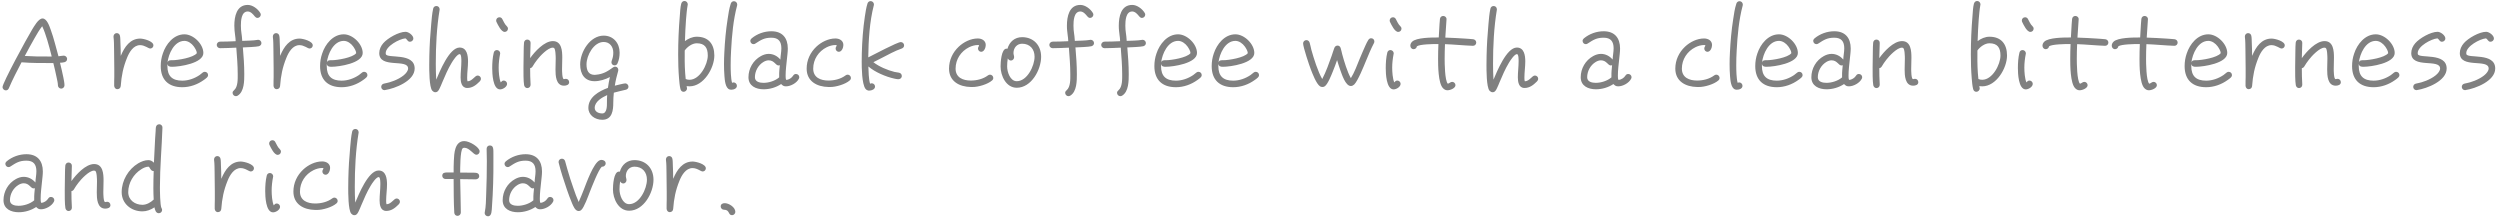 <svg width="366" height="32" viewBox="0 0 366 32" fill="none" xmlns="http://www.w3.org/2000/svg">
<path d="M9.824 8.624C9.824 9.168 9.168 9.168 8.784 9.184C8.96 9.904 9.136 10.64 9.28 11.36C9.344 11.728 9.44 12.128 9.44 12.496C9.44 12.752 9.216 12.976 8.96 12.976C8.704 12.976 8.48 12.752 8.48 12.496C8.48 12.144 8.368 11.744 8.304 11.408C8.16 10.688 7.984 9.952 7.808 9.232C6.256 9.232 4.688 9.248 3.152 9.12C2.512 10.352 1.856 11.6 1.312 12.88C1.232 13.088 1.088 13.232 0.848 13.232C0.592 13.232 0.368 12.992 0.368 12.752C0.368 12.144 3.936 5.584 4.688 4.352C4.96 3.92 5.616 2.704 6.224 2.704C6.88 2.704 7.248 3.872 7.424 4.352C7.888 5.616 8.192 6.944 8.56 8.24C8.816 8.224 9.088 8.144 9.328 8.144C9.584 8.144 9.824 8.352 9.824 8.624ZM7.568 8.272L7.504 8C7.2 6.816 6.72 4.96 6.176 3.84C5.76 4.368 5.408 4.976 5.072 5.568C4.576 6.432 4.096 7.312 3.632 8.192C4.752 8.256 5.888 8.288 7.024 8.272H7.568ZM22.46 6.64C22.46 6.896 22.252 7.104 21.996 7.104C21.708 7.104 21.212 6.608 20.508 6.608C19.532 6.608 18.924 7.648 18.604 8.448C18.028 9.856 17.788 11.088 17.676 12.592C17.66 12.864 17.452 13.056 17.18 13.056C16.892 13.056 16.732 12.816 16.716 12.56C16.7 12.128 16.732 11.68 16.732 11.248V10.064C16.732 9.12 16.716 8.176 16.7 7.232C16.684 6.624 16.7 6 16.62 5.408V5.328C16.62 5.072 16.828 4.848 17.084 4.848C17.34 4.848 17.516 5.008 17.564 5.248C17.628 5.552 17.612 5.92 17.628 6.224C17.66 6.88 17.676 7.52 17.676 8.176L17.724 8.08C18.236 6.88 19.052 5.648 20.524 5.648C21.02 5.648 22.46 6.016 22.46 6.64ZM30.46 10.976C30.46 11.136 30.412 11.232 30.3 11.344C30.172 11.472 29.996 11.6 29.836 11.712C28.924 12.368 27.82 12.768 26.684 12.768C24.684 12.768 23.532 11.696 23.532 9.68C23.532 9.056 23.628 8.432 23.836 7.84C24.284 6.464 25.42 5.024 27.004 5.024C28.316 5.024 29.772 6.448 29.772 7.76C29.772 9.264 26.3 9.776 25.196 9.776C24.876 9.776 24.572 9.744 24.508 9.344V9.68C24.508 11.152 25.228 11.808 26.684 11.808C27.58 11.808 28.476 11.488 29.212 10.992C29.372 10.88 29.516 10.752 29.676 10.624C29.772 10.544 29.868 10.512 29.98 10.512C30.252 10.512 30.46 10.72 30.46 10.976ZM28.812 7.744C28.812 7.456 28.524 7.008 28.364 6.784C28.06 6.368 27.548 5.984 27.004 5.984C25.5 5.984 24.668 7.888 24.524 9.152C24.636 8.784 24.94 8.816 25.244 8.816C26.028 8.816 28.3 8.448 28.812 7.792V7.744ZM38.274 6.304C38.274 6.544 38.114 6.704 37.89 6.768C37.586 6.864 35.938 6.928 35.554 6.944C35.666 8.24 35.762 9.552 35.762 10.864C35.762 11.84 35.762 13.408 34.802 14C34.722 14.048 34.626 14.08 34.53 14.08C34.274 14.08 34.05 13.856 34.05 13.6C34.05 13.424 34.13 13.328 34.258 13.216C34.85 12.72 34.802 11.568 34.802 10.864C34.802 9.568 34.69 8.272 34.594 6.976C33.794 7.008 33.01 7.056 32.21 7.056C31.954 7.056 31.73 6.832 31.73 6.576C31.73 6.32 31.954 6.096 32.21 6.096C32.978 6.096 33.73 6.064 34.498 6.032V5.968C34.498 5.712 34.45 5.408 34.418 5.152C34.354 4.512 34.306 4.4 34.306 3.76C34.306 2.432 34.626 0.72 36.274 0.72C36.978 0.72 37.746 1.296 38.098 1.888C38.146 1.968 38.178 2.048 38.178 2.144C38.178 2.4 37.954 2.624 37.698 2.624C37.522 2.624 37.41 2.528 37.298 2.4C37.058 2.096 36.706 1.68 36.274 1.68C35.314 1.68 35.266 3.072 35.266 3.76C35.266 4.656 35.41 4.992 35.458 5.888V5.984C36.066 5.952 37.106 5.952 37.682 5.84C37.714 5.84 37.746 5.824 37.794 5.824C38.05 5.824 38.274 6.048 38.274 6.304ZM45.788 6.64C45.788 6.896 45.58 7.104 45.324 7.104C45.036 7.104 44.54 6.608 43.836 6.608C42.86 6.608 42.252 7.648 41.932 8.448C41.356 9.856 41.116 11.088 41.004 12.592C40.988 12.864 40.78 13.056 40.508 13.056C40.22 13.056 40.06 12.816 40.044 12.56C40.028 12.128 40.06 11.68 40.06 11.248V10.064C40.06 9.12 40.044 8.176 40.028 7.232C40.012 6.624 40.028 6 39.948 5.408V5.328C39.948 5.072 40.156 4.848 40.412 4.848C40.668 4.848 40.844 5.008 40.892 5.248C40.956 5.552 40.94 5.92 40.956 6.224C40.988 6.88 41.004 7.52 41.004 8.176L41.052 8.08C41.564 6.88 42.38 5.648 43.852 5.648C44.348 5.648 45.788 6.016 45.788 6.64ZM53.788 10.976C53.788 11.136 53.74 11.232 53.628 11.344C53.5 11.472 53.324 11.6 53.164 11.712C52.252 12.368 51.148 12.768 50.012 12.768C48.012 12.768 46.86 11.696 46.86 9.68C46.86 9.056 46.956 8.432 47.164 7.84C47.612 6.464 48.748 5.024 50.332 5.024C51.644 5.024 53.1 6.448 53.1 7.76C53.1 9.264 49.628 9.776 48.524 9.776C48.204 9.776 47.9 9.744 47.836 9.344V9.68C47.836 11.152 48.556 11.808 50.012 11.808C50.908 11.808 51.804 11.488 52.54 10.992C52.7 10.88 52.844 10.752 53.004 10.624C53.1 10.544 53.196 10.512 53.308 10.512C53.58 10.512 53.788 10.72 53.788 10.976ZM52.14 7.744C52.14 7.456 51.852 7.008 51.692 6.784C51.388 6.368 50.876 5.984 50.332 5.984C48.828 5.984 47.996 7.888 47.852 9.152C47.964 8.784 48.268 8.816 48.572 8.816C49.356 8.816 51.628 8.448 52.14 7.792V7.744ZM60.706 10.032C60.706 11.856 57.827 12.96 56.37 13.184C56.355 13.184 56.306 13.2 56.291 13.2C56.019 13.2 55.81 12.976 55.81 12.72C55.81 12.464 55.986 12.288 56.211 12.24C56.483 12.176 56.755 12.128 57.026 12.048C57.827 11.824 59.075 11.264 59.554 10.544C59.651 10.384 59.746 10.224 59.746 10.032C59.746 8.544 55.523 10.096 55.523 7.776C55.523 7.232 55.763 6.72 56.114 6.32C56.755 5.584 58.37 4.656 59.379 4.656C59.81 4.656 60.514 5.168 60.514 5.632C60.514 5.904 60.275 6.112 60.019 6.112C59.651 6.112 59.635 5.76 59.346 5.616C58.467 5.696 56.467 6.752 56.467 7.776C56.467 7.824 56.467 7.872 56.483 7.92C56.658 8.624 60.706 7.632 60.706 10.032ZM70.408 11.52C70.408 11.696 70.328 11.824 70.216 11.936C69.704 12.448 69.16 12.88 68.408 12.88C67.56 12.88 67.432 11.984 67.432 11.328C67.432 10.544 67.544 9.76 67.544 8.976C67.544 8.816 67.56 7.92 67.304 7.92C66.92 7.92 66.28 8.928 66.12 9.2C65.576 10.096 65.16 11.088 64.744 12.064C64.616 12.352 64.52 12.64 64.376 12.912C64.248 13.184 64.088 13.504 63.736 13.504C63.544 13.504 63.416 13.408 63.288 13.28C62.824 12.784 62.84 10.128 62.84 9.52C62.84 9.072 62.84 8.608 62.856 8.16C62.888 6.624 62.984 5.072 63.128 3.536C63.192 2.816 63.256 1.968 63.416 1.264C63.464 1.024 63.656 0.88 63.896 0.88C64.152 0.88 64.36 1.088 64.36 1.344V1.424C63.928 4.032 63.8 6.72 63.8 9.344C63.8 10.128 63.816 10.896 63.864 11.664C64.36 10.512 65.768 6.96 67.288 6.96C68.376 6.96 68.52 8.16 68.52 8.992C68.52 9.776 68.392 10.56 68.392 11.36C68.392 11.52 68.392 11.76 68.456 11.904C69.16 11.872 69.512 11.056 69.928 11.056C70.184 11.056 70.408 11.264 70.408 11.52ZM74.365 4.192C74.365 4.464 74.157 4.672 73.885 4.672C73.373 4.672 72.893 3.632 72.717 3.28C72.669 3.2 72.637 3.104 72.637 3.008C72.637 2.736 72.845 2.528 73.117 2.528C73.293 2.528 73.453 2.624 73.533 2.784C73.661 3.04 73.949 3.632 74.173 3.808C74.285 3.904 74.365 4.048 74.365 4.192ZM74.237 12.272C74.237 12.72 73.613 13.088 73.213 13.088C72.125 13.088 72.061 10.688 72.061 9.984C72.061 9.232 72.109 8.432 72.285 7.712C72.333 7.488 72.509 7.328 72.749 7.328C73.005 7.328 73.229 7.552 73.229 7.808C73.229 7.84 73.213 7.872 73.213 7.904C73.085 8.56 73.005 9.232 73.005 9.904C73.005 10.496 73.069 11.52 73.309 12.064C73.453 11.92 73.517 11.792 73.757 11.792C74.013 11.792 74.237 12.016 74.237 12.272ZM83.324 12.032C83.324 12.432 82.908 12.544 82.572 12.544C81.372 12.544 81.324 11.04 81.324 10.176C81.324 9.632 81.356 9.104 81.356 8.576C81.356 8.288 81.34 7.104 81.084 7.008C81.036 6.992 80.988 6.976 80.924 6.976C80.204 6.976 79.052 8.208 78.652 8.736C78.396 9.056 78.172 9.392 77.964 9.744C77.884 9.872 77.772 9.952 77.612 9.984C77.612 10.752 77.628 11.568 77.676 12.336V12.4C77.692 12.672 77.468 12.896 77.196 12.896C76.956 12.896 76.78 12.704 76.732 12.48C76.62 11.888 76.636 10.464 76.636 9.824C76.636 9.04 76.652 8.24 76.668 7.456C76.684 7.056 76.668 6.624 76.716 6.24C76.748 5.984 76.924 5.792 77.196 5.792C77.468 5.792 77.692 6.016 77.676 6.272V6.32C77.644 7.056 77.628 7.776 77.612 8.512C78.284 7.568 79.676 6.016 80.94 6.016C82.252 6.016 82.316 7.488 82.316 8.448C82.316 9.008 82.284 9.552 82.284 10.112C82.284 10.288 82.284 11.584 82.556 11.584C82.652 11.584 82.748 11.536 82.844 11.536C83.116 11.536 83.324 11.76 83.324 12.032ZM92.009 12.688C92.009 12.912 91.849 13.088 91.625 13.136C91.033 13.296 90.441 13.392 89.865 13.568C89.817 14.048 89.785 14.528 89.785 14.992C89.785 16.112 89.657 17.536 88.169 17.536C87.113 17.536 86.137 16.864 86.137 15.792C86.137 14.208 87.705 13.344 89.001 12.864C89.065 12.336 89.177 11.808 89.289 11.28C88.633 11.632 87.785 11.888 87.049 11.888C85.609 11.888 84.937 10.864 84.937 9.44C84.937 7.568 86.393 5.216 88.377 5.216C89.801 5.216 90.713 6.32 90.713 7.696C90.713 8.256 90.633 8.752 90.409 9.264C90.329 9.456 90.185 9.568 89.977 9.568C89.721 9.568 89.513 9.392 89.513 9.12C89.513 9.056 89.529 8.992 89.545 8.928C89.705 8.48 89.785 8.192 89.785 7.696C89.785 6.848 89.273 6.144 88.377 6.144C86.937 6.144 85.865 8.096 85.865 9.424C85.865 10.32 86.153 10.96 87.065 10.96C87.113 10.96 87.177 10.96 87.241 10.944C88.313 10.848 88.921 10.464 89.769 9.856C89.865 9.792 89.945 9.76 90.057 9.76C90.329 9.76 90.521 9.968 90.521 10.24C90.521 10.288 90.521 10.336 90.505 10.368C90.297 11.088 90.121 11.808 90.009 12.544C90.281 12.48 91.321 12.208 91.545 12.208C91.785 12.208 92.009 12.432 92.009 12.688ZM88.889 13.92C88.153 14.256 87.065 14.864 87.065 15.792C87.065 16.352 87.625 16.608 88.169 16.608C88.889 16.608 88.857 15.44 88.857 14.992C88.857 14.64 88.857 14.288 88.889 13.92ZM104.579 8.128C104.579 9.984 103.011 12.64 100.947 12.64C100.803 12.64 100.659 12.624 100.515 12.608C100.531 12.72 100.579 12.832 100.579 12.944C100.579 13.216 100.339 13.44 100.083 13.44C99.827 13.44 99.683 13.264 99.619 13.04C99.491 12.544 99.459 11.984 99.411 11.472C99.315 10.32 99.283 9.168 99.283 8C99.283 6.112 99.363 4.208 99.523 2.336C99.555 1.856 99.603 0.992 99.731 0.544C99.795 0.32 99.955 0.144 100.211 0.144C100.467 0.144 100.691 0.368 100.691 0.64C100.691 0.672 100.675 0.704 100.675 0.736C100.547 1.424 100.499 2.144 100.435 2.832C100.355 3.888 100.307 4.96 100.275 6.016C100.771 5.648 101.379 5.376 102.003 5.376C103.731 5.376 104.579 6.464 104.579 8.128ZM103.619 8.128C103.619 6.976 103.171 6.336 102.003 6.336C101.331 6.336 100.611 6.864 100.243 7.392V8.064C100.227 9.232 100.259 10.4 100.387 11.568C100.563 11.648 100.755 11.68 100.947 11.68C102.451 11.68 103.619 9.44 103.619 8.128ZM107.93 0.672C107.93 0.72 107.93 0.752 107.914 0.8C107.354 2.896 107.146 5.2 107.034 7.36C106.986 8.096 106.97 8.832 106.97 9.568C106.97 10.192 106.986 11.536 107.178 12.128C107.242 12.096 107.322 12.064 107.402 12.064C107.674 12.064 107.882 12.304 107.882 12.56C107.882 12.992 107.386 13.136 107.034 13.136C106.97 13.136 106.89 13.12 106.826 13.104C106.17 12.912 106.106 11.68 106.058 11.136C106.01 10.56 105.994 9.968 105.994 9.376C105.994 8.816 106.01 8.256 106.042 7.696C106.122 6.064 106.266 4.416 106.522 2.8C106.634 2.048 106.746 1.248 106.986 0.528C107.05 0.32 107.226 0.176 107.45 0.176C107.722 0.176 107.93 0.4 107.93 0.672ZM117.015 11.296C117.015 11.392 116.983 11.456 116.951 11.536C116.631 12.16 115.751 12.64 115.063 12.64C114.727 12.64 114.583 12.528 114.359 12.304C113.623 12.8 112.695 13.072 111.799 13.072C110.679 13.072 109.575 12.592 109.575 11.312C109.575 10.032 110.263 8.832 111.399 8.208C111.751 8.016 112.135 7.888 112.535 7.888C113.207 7.888 113.815 8.208 114.247 8.72C114.263 8.176 114.391 7.616 114.391 7.072C114.391 6.08 113.975 5.52 112.935 5.52C111.895 5.52 111.414 5.84 110.599 6.368C110.503 6.432 110.423 6.464 110.311 6.464C110.055 6.464 109.847 6.24 109.847 5.984C109.847 5.84 109.927 5.712 110.039 5.616C110.855 4.944 111.895 4.576 112.935 4.576C114.535 4.576 115.335 5.552 115.335 7.104C115.335 7.616 115.255 8.128 115.207 8.64C115.127 9.44 115.015 10.256 115.015 11.072C115.015 11.232 115.015 11.552 115.095 11.696C115.495 11.68 115.911 11.408 116.119 11.072C116.215 10.912 116.343 10.832 116.535 10.832C116.791 10.832 117.015 11.04 117.015 11.296ZM114.167 9.552C114.103 9.568 114.039 9.584 113.975 9.584C113.543 9.584 113.367 8.832 112.535 8.832C112.263 8.832 112.007 8.928 111.767 9.072C110.999 9.536 110.519 10.416 110.519 11.312C110.519 11.984 111.239 12.128 111.783 12.128C112.551 12.128 113.479 11.84 114.071 11.328V11.088C114.055 10.576 114.119 10.064 114.167 9.552ZM124.574 11.408C124.574 11.552 124.51 11.68 124.398 11.776C123.774 12.336 122.35 12.752 121.534 12.736H121.278C119.598 12.704 118.094 11.904 118.094 10.048C118.094 8.8 118.622 7.68 119.518 6.832C120.254 6.144 121.278 5.632 122.302 5.632C122.894 5.632 123.47 5.936 123.47 6.592C123.47 6.96 123.246 7.584 122.798 7.584C122.542 7.584 122.334 7.36 122.334 7.104C122.334 6.864 122.494 6.784 122.494 6.624C122.446 6.592 122.35 6.592 122.302 6.592C121.87 6.592 121.438 6.72 121.038 6.912C119.838 7.504 119.054 8.688 119.054 10.048C119.054 11.36 120.142 11.792 121.278 11.792C122.158 11.792 123.086 11.568 123.79 11.04C123.886 10.976 123.966 10.928 124.094 10.928C124.35 10.928 124.574 11.152 124.574 11.408ZM132.361 6.64C132.361 6.896 132.201 7.04 131.977 7.12C131.065 7.424 129.929 8.048 129.065 8.496C128.665 8.704 128.265 8.912 127.865 9.104C128.665 9.744 129.961 10.288 130.953 10.528C131.177 10.576 131.385 10.592 131.609 10.64C131.849 10.688 132.025 10.864 132.025 11.12C132.025 11.424 131.785 11.6 131.497 11.6C131.321 11.6 131.081 11.536 130.905 11.504C129.673 11.232 128.089 10.56 127.129 9.728C127.145 10.32 127.177 11.712 127.385 12.256C127.465 12.224 127.545 12.192 127.625 12.192C127.881 12.192 128.105 12.4 128.105 12.672C128.105 13.088 127.593 13.264 127.257 13.264C127.177 13.264 127.113 13.264 127.033 13.232C126.889 13.184 126.793 13.12 126.697 12.992C126.169 12.256 126.153 9.872 126.153 9.024C126.153 8.624 126.153 8.224 126.169 7.824C126.217 6.016 126.345 4.192 126.617 2.4C126.713 1.792 126.809 1.104 127.001 0.512C127.065 0.304 127.241 0.16 127.465 0.16C127.721 0.16 127.945 0.384 127.945 0.64C127.945 0.688 127.945 0.72 127.929 0.768C127.305 3.168 127.145 5.92 127.113 8.4C127.881 8.032 131.353 6.16 131.881 6.16C132.153 6.16 132.361 6.384 132.361 6.64ZM145.418 11.408C145.418 11.552 145.354 11.68 145.242 11.776C144.618 12.336 143.194 12.752 142.378 12.736H142.122C140.442 12.704 138.938 11.904 138.938 10.048C138.938 8.8 139.466 7.68 140.362 6.832C141.098 6.144 142.122 5.632 143.146 5.632C143.738 5.632 144.314 5.936 144.314 6.592C144.314 6.96 144.09 7.584 143.642 7.584C143.386 7.584 143.178 7.36 143.178 7.104C143.178 6.864 143.338 6.784 143.338 6.624C143.29 6.592 143.194 6.592 143.146 6.592C142.714 6.592 142.282 6.72 141.882 6.912C140.682 7.504 139.898 8.688 139.898 10.048C139.898 11.36 140.986 11.792 142.122 11.792C143.002 11.792 143.93 11.568 144.634 11.04C144.73 10.976 144.81 10.928 144.938 10.928C145.194 10.928 145.418 11.152 145.418 11.408ZM152.421 8.304C152.421 10.208 150.997 12.848 148.853 12.848C147.285 12.848 146.485 11.088 146.485 9.728C146.485 9.168 146.581 7.12 147.365 7.12C147.413 7.12 147.445 7.12 147.493 7.136C147.781 6.112 148.565 5.44 149.637 5.44C151.317 5.44 152.421 6.64 152.421 8.304ZM151.461 8.304C151.461 7.2 150.789 6.4 149.637 6.4C148.869 6.4 148.373 7.024 148.373 7.76C148.373 7.984 148.469 8.176 148.469 8.368C148.469 8.624 148.261 8.864 148.005 8.864C147.797 8.864 147.621 8.72 147.541 8.544C147.477 8.944 147.445 9.328 147.445 9.728C147.445 10.528 147.877 11.888 148.853 11.888C150.389 11.888 151.461 9.632 151.461 8.304ZM160.165 6.304C160.165 6.544 160.005 6.704 159.781 6.768C159.477 6.864 157.829 6.928 157.445 6.944C157.557 8.24 157.653 9.552 157.653 10.864C157.653 11.84 157.653 13.408 156.693 14C156.613 14.048 156.517 14.08 156.421 14.08C156.165 14.08 155.941 13.856 155.941 13.6C155.941 13.424 156.021 13.328 156.149 13.216C156.741 12.72 156.693 11.568 156.693 10.864C156.693 9.568 156.581 8.272 156.485 6.976C155.685 7.008 154.901 7.056 154.101 7.056C153.845 7.056 153.621 6.832 153.621 6.576C153.621 6.32 153.845 6.096 154.101 6.096C154.869 6.096 155.621 6.064 156.389 6.032V5.968C156.389 5.712 156.341 5.408 156.309 5.152C156.245 4.512 156.197 4.4 156.197 3.76C156.197 2.432 156.517 0.72 158.165 0.72C158.869 0.72 159.637 1.296 159.989 1.888C160.037 1.968 160.069 2.048 160.069 2.144C160.069 2.4 159.845 2.624 159.589 2.624C159.413 2.624 159.301 2.528 159.189 2.4C158.949 2.096 158.597 1.68 158.165 1.68C157.205 1.68 157.157 3.072 157.157 3.76C157.157 4.656 157.301 4.992 157.349 5.888V5.984C157.957 5.952 158.997 5.952 159.573 5.84C159.605 5.84 159.637 5.824 159.685 5.824C159.941 5.824 160.165 6.048 160.165 6.304ZM167.759 6.304C167.759 6.544 167.599 6.704 167.375 6.768C167.071 6.864 165.423 6.928 165.039 6.944C165.151 8.24 165.247 9.552 165.247 10.864C165.247 11.84 165.247 13.408 164.287 14C164.207 14.048 164.111 14.08 164.015 14.08C163.759 14.08 163.535 13.856 163.535 13.6C163.535 13.424 163.615 13.328 163.743 13.216C164.335 12.72 164.287 11.568 164.287 10.864C164.287 9.568 164.175 8.272 164.079 6.976C163.279 7.008 162.495 7.056 161.695 7.056C161.439 7.056 161.215 6.832 161.215 6.576C161.215 6.32 161.439 6.096 161.695 6.096C162.463 6.096 163.215 6.064 163.983 6.032V5.968C163.983 5.712 163.935 5.408 163.903 5.152C163.839 4.512 163.791 4.4 163.791 3.76C163.791 2.432 164.111 0.72 165.759 0.72C166.463 0.72 167.231 1.296 167.583 1.888C167.631 1.968 167.663 2.048 167.663 2.144C167.663 2.4 167.439 2.624 167.183 2.624C167.007 2.624 166.895 2.528 166.783 2.4C166.543 2.096 166.191 1.68 165.759 1.68C164.799 1.68 164.751 3.072 164.751 3.76C164.751 4.656 164.895 4.992 164.943 5.888V5.984C165.551 5.952 166.591 5.952 167.167 5.84C167.199 5.84 167.231 5.824 167.279 5.824C167.535 5.824 167.759 6.048 167.759 6.304ZM175.929 10.976C175.929 11.136 175.881 11.232 175.769 11.344C175.641 11.472 175.465 11.6 175.305 11.712C174.393 12.368 173.289 12.768 172.153 12.768C170.153 12.768 169.001 11.696 169.001 9.68C169.001 9.056 169.097 8.432 169.305 7.84C169.753 6.464 170.889 5.024 172.473 5.024C173.785 5.024 175.241 6.448 175.241 7.76C175.241 9.264 171.769 9.776 170.664 9.776C170.345 9.776 170.041 9.744 169.977 9.344V9.68C169.977 11.152 170.697 11.808 172.153 11.808C173.049 11.808 173.945 11.488 174.681 10.992C174.841 10.88 174.985 10.752 175.145 10.624C175.241 10.544 175.337 10.512 175.449 10.512C175.721 10.512 175.929 10.72 175.929 10.976ZM174.281 7.744C174.281 7.456 173.993 7.008 173.833 6.784C173.529 6.368 173.016 5.984 172.473 5.984C170.969 5.984 170.137 7.888 169.993 9.152C170.105 8.784 170.409 8.816 170.713 8.816C171.497 8.816 173.769 8.448 174.281 7.792V7.744ZM184.319 10.976C184.319 11.136 184.271 11.232 184.159 11.344C184.031 11.472 183.855 11.6 183.695 11.712C182.783 12.368 181.679 12.768 180.543 12.768C178.543 12.768 177.391 11.696 177.391 9.68C177.391 9.056 177.487 8.432 177.695 7.84C178.143 6.464 179.279 5.024 180.863 5.024C182.175 5.024 183.631 6.448 183.631 7.76C183.631 9.264 180.159 9.776 179.055 9.776C178.735 9.776 178.431 9.744 178.367 9.344V9.68C178.367 11.152 179.087 11.808 180.543 11.808C181.439 11.808 182.335 11.488 183.071 10.992C183.231 10.88 183.375 10.752 183.535 10.624C183.631 10.544 183.727 10.512 183.839 10.512C184.111 10.512 184.319 10.72 184.319 10.976ZM182.671 7.744C182.671 7.456 182.383 7.008 182.223 6.784C181.919 6.368 181.407 5.984 180.863 5.984C179.359 5.984 178.527 7.888 178.383 9.152C178.495 8.784 178.799 8.816 179.103 8.816C179.887 8.816 182.159 8.448 182.671 7.792V7.744ZM201.206 6.064C201.206 6.16 201.19 6.24 201.142 6.32C200.694 7.168 200.342 8.048 199.974 8.928C199.67 9.664 198.806 11.824 198.262 12.368C198.118 12.496 197.958 12.592 197.766 12.592C196.966 12.592 196.438 10.848 196.23 10.288C196.054 9.792 195.894 9.296 195.75 8.8C195.558 9.36 195.35 9.92 195.126 10.464C194.918 10.976 194.406 12.304 193.958 12.624C193.846 12.704 193.734 12.736 193.606 12.736C193.478 12.736 193.366 12.704 193.254 12.64C192.71 12.288 192.134 10.752 191.91 10.176C191.67 9.568 190.774 6.88 190.774 6.352C190.774 6.08 190.998 5.872 191.254 5.872C191.494 5.872 191.67 6.032 191.734 6.256C191.846 6.592 191.894 6.976 191.99 7.312C192.326 8.512 192.95 10.512 193.574 11.568C194.134 10.512 194.566 9.264 194.966 8.144C195.094 7.776 195.206 7.376 195.35 7.008C195.446 6.8 195.59 6.672 195.83 6.672C196.07 6.672 196.214 6.848 196.278 7.056C196.374 7.344 196.422 7.664 196.502 7.952C196.774 8.944 197.254 10.56 197.766 11.44C198.278 10.64 198.71 9.456 199.078 8.56C199.35 7.92 199.622 7.264 199.91 6.64C200.038 6.384 200.166 6.064 200.326 5.84C200.438 5.696 200.534 5.6 200.742 5.6C200.998 5.6 201.206 5.792 201.206 6.064ZM205.177 4.192C205.177 4.464 204.969 4.672 204.697 4.672C204.185 4.672 203.705 3.632 203.529 3.28C203.481 3.2 203.449 3.104 203.449 3.008C203.449 2.736 203.657 2.528 203.929 2.528C204.105 2.528 204.265 2.624 204.345 2.784C204.473 3.04 204.761 3.632 204.985 3.808C205.097 3.904 205.177 4.048 205.177 4.192ZM205.049 12.272C205.049 12.72 204.425 13.088 204.025 13.088C202.937 13.088 202.873 10.688 202.873 9.984C202.873 9.232 202.921 8.432 203.097 7.712C203.145 7.488 203.321 7.328 203.561 7.328C203.817 7.328 204.041 7.552 204.041 7.808C204.041 7.84 204.025 7.872 204.025 7.904C203.897 8.56 203.817 9.232 203.817 9.904C203.817 10.496 203.881 11.52 204.121 12.064C204.265 11.92 204.329 11.792 204.569 11.792C204.825 11.792 205.049 12.016 205.049 12.272ZM216.121 6.24C216.121 6.496 215.897 6.72 215.641 6.704H215.609C214.249 6.656 212.905 6.512 211.545 6.464C211.513 7.184 211.497 7.904 211.497 8.624C211.497 9.184 211.513 11.808 211.961 12.256C212.201 12.208 212.345 11.984 212.601 11.984C212.857 11.984 213.081 12.208 213.081 12.464C213.081 12.928 212.297 13.216 211.913 13.216C211.641 13.216 211.449 13.104 211.257 12.912C210.536 12.192 210.536 9.52 210.536 8.608C210.536 7.888 210.553 7.168 210.585 6.448H210.361C209.865 6.448 207.849 6.464 207.433 6.784C207.401 7.024 207.193 7.2 206.953 7.2C206.665 7.2 206.473 6.96 206.473 6.688C206.473 6.464 206.569 6.272 206.729 6.112C207.337 5.488 209.657 5.488 210.441 5.488H210.633C210.665 4.832 210.697 4.176 210.745 3.536C210.761 3.28 210.777 3.024 210.809 2.768C210.841 2.512 211.033 2.336 211.289 2.336C211.545 2.336 211.785 2.544 211.769 2.8V2.848C211.737 3.728 211.625 4.624 211.593 5.504C212.553 5.536 213.497 5.584 214.457 5.648C214.857 5.68 215.273 5.696 215.673 5.744C215.929 5.776 216.121 5.968 216.121 6.24ZM225.189 11.52C225.189 11.696 225.109 11.824 224.997 11.936C224.485 12.448 223.941 12.88 223.189 12.88C222.341 12.88 222.213 11.984 222.213 11.328C222.213 10.544 222.325 9.76 222.325 8.976C222.325 8.816 222.341 7.92 222.085 7.92C221.701 7.92 221.061 8.928 220.901 9.2C220.357 10.096 219.941 11.088 219.525 12.064C219.397 12.352 219.301 12.64 219.157 12.912C219.029 13.184 218.869 13.504 218.517 13.504C218.325 13.504 218.197 13.408 218.069 13.28C217.605 12.784 217.621 10.128 217.621 9.52C217.621 9.072 217.621 8.608 217.637 8.16C217.669 6.624 217.765 5.072 217.909 3.536C217.973 2.816 218.037 1.968 218.197 1.264C218.245 1.024 218.437 0.88 218.677 0.88C218.933 0.88 219.141 1.088 219.141 1.344V1.424C218.709 4.032 218.581 6.72 218.581 9.344C218.581 10.128 218.597 10.896 218.645 11.664C219.141 10.512 220.549 6.96 222.069 6.96C223.157 6.96 223.301 8.16 223.301 8.992C223.301 9.776 223.173 10.56 223.173 11.36C223.173 11.52 223.173 11.76 223.237 11.904C223.941 11.872 224.293 11.056 224.709 11.056C224.965 11.056 225.189 11.264 225.189 11.52ZM238.858 11.296C238.858 11.392 238.826 11.456 238.794 11.536C238.474 12.16 237.594 12.64 236.906 12.64C236.57 12.64 236.426 12.528 236.202 12.304C235.466 12.8 234.538 13.072 233.642 13.072C232.522 13.072 231.418 12.592 231.418 11.312C231.418 10.032 232.106 8.832 233.242 8.208C233.594 8.016 233.978 7.888 234.378 7.888C235.05 7.888 235.658 8.208 236.09 8.72C236.106 8.176 236.234 7.616 236.234 7.072C236.234 6.08 235.818 5.52 234.778 5.52C233.738 5.52 233.258 5.84 232.442 6.368C232.346 6.432 232.266 6.464 232.154 6.464C231.898 6.464 231.69 6.24 231.69 5.984C231.69 5.84 231.77 5.712 231.882 5.616C232.698 4.944 233.738 4.576 234.778 4.576C236.378 4.576 237.178 5.552 237.178 7.104C237.178 7.616 237.098 8.128 237.05 8.64C236.97 9.44 236.858 10.256 236.858 11.072C236.858 11.232 236.858 11.552 236.938 11.696C237.338 11.68 237.754 11.408 237.962 11.072C238.058 10.912 238.186 10.832 238.378 10.832C238.634 10.832 238.858 11.04 238.858 11.296ZM236.01 9.552C235.946 9.568 235.882 9.584 235.818 9.584C235.386 9.584 235.21 8.832 234.378 8.832C234.106 8.832 233.85 8.928 233.61 9.072C232.842 9.536 232.362 10.416 232.362 11.312C232.362 11.984 233.082 12.128 233.626 12.128C234.394 12.128 235.322 11.84 235.914 11.328V11.088C235.898 10.576 235.962 10.064 236.01 9.552ZM251.746 11.408C251.746 11.552 251.682 11.68 251.57 11.776C250.946 12.336 249.522 12.752 248.706 12.736H248.45C246.77 12.704 245.266 11.904 245.266 10.048C245.266 8.8 245.794 7.68 246.69 6.832C247.426 6.144 248.45 5.632 249.474 5.632C250.066 5.632 250.642 5.936 250.642 6.592C250.642 6.96 250.418 7.584 249.97 7.584C249.714 7.584 249.506 7.36 249.506 7.104C249.506 6.864 249.666 6.784 249.666 6.624C249.618 6.592 249.522 6.592 249.474 6.592C249.042 6.592 248.61 6.72 248.21 6.912C247.01 7.504 246.226 8.688 246.226 10.048C246.226 11.36 247.314 11.792 248.45 11.792C249.33 11.792 250.258 11.568 250.962 11.04C251.058 10.976 251.138 10.928 251.266 10.928C251.522 10.928 251.746 11.152 251.746 11.408ZM255.149 0.672C255.149 0.72 255.149 0.752 255.133 0.8C254.573 2.896 254.365 5.2 254.253 7.36C254.205 8.096 254.189 8.832 254.189 9.568C254.189 10.192 254.205 11.536 254.397 12.128C254.461 12.096 254.541 12.064 254.621 12.064C254.893 12.064 255.101 12.304 255.101 12.56C255.101 12.992 254.605 13.136 254.253 13.136C254.189 13.136 254.109 13.12 254.045 13.104C253.389 12.912 253.325 11.68 253.277 11.136C253.229 10.56 253.213 9.968 253.213 9.376C253.213 8.816 253.229 8.256 253.261 7.696C253.341 6.064 253.485 4.416 253.741 2.8C253.853 2.048 253.965 1.248 254.205 0.528C254.269 0.32 254.445 0.176 254.669 0.176C254.941 0.176 255.149 0.4 255.149 0.672ZM263.897 10.976C263.897 11.136 263.849 11.232 263.737 11.344C263.609 11.472 263.433 11.6 263.273 11.712C262.361 12.368 261.257 12.768 260.121 12.768C258.121 12.768 256.969 11.696 256.969 9.68C256.969 9.056 257.065 8.432 257.273 7.84C257.721 6.464 258.857 5.024 260.441 5.024C261.753 5.024 263.209 6.448 263.209 7.76C263.209 9.264 259.737 9.776 258.633 9.776C258.313 9.776 258.009 9.744 257.945 9.344V9.68C257.945 11.152 258.665 11.808 260.121 11.808C261.017 11.808 261.913 11.488 262.649 10.992C262.809 10.88 262.953 10.752 263.113 10.624C263.209 10.544 263.305 10.512 263.417 10.512C263.689 10.512 263.897 10.72 263.897 10.976ZM262.249 7.744C262.249 7.456 261.961 7.008 261.801 6.784C261.497 6.368 260.985 5.984 260.441 5.984C258.937 5.984 258.105 7.888 257.961 9.152C258.073 8.784 258.377 8.816 258.681 8.816C259.465 8.816 261.737 8.448 262.249 7.792V7.744ZM272.624 11.296C272.624 11.392 272.592 11.456 272.56 11.536C272.24 12.16 271.36 12.64 270.672 12.64C270.336 12.64 270.192 12.528 269.968 12.304C269.232 12.8 268.304 13.072 267.408 13.072C266.288 13.072 265.184 12.592 265.184 11.312C265.184 10.032 265.872 8.832 267.008 8.208C267.36 8.016 267.744 7.888 268.144 7.888C268.816 7.888 269.424 8.208 269.856 8.72C269.872 8.176 270 7.616 270 7.072C270 6.08 269.584 5.52 268.544 5.52C267.504 5.52 267.024 5.84 266.208 6.368C266.112 6.432 266.032 6.464 265.92 6.464C265.664 6.464 265.456 6.24 265.456 5.984C265.456 5.84 265.536 5.712 265.648 5.616C266.464 4.944 267.504 4.576 268.544 4.576C270.144 4.576 270.944 5.552 270.944 7.104C270.944 7.616 270.864 8.128 270.816 8.64C270.736 9.44 270.624 10.256 270.624 11.072C270.624 11.232 270.624 11.552 270.704 11.696C271.104 11.68 271.52 11.408 271.728 11.072C271.824 10.912 271.952 10.832 272.144 10.832C272.4 10.832 272.624 11.04 272.624 11.296ZM269.776 9.552C269.712 9.568 269.648 9.584 269.584 9.584C269.152 9.584 268.976 8.832 268.144 8.832C267.872 8.832 267.616 8.928 267.376 9.072C266.608 9.536 266.128 10.416 266.128 11.312C266.128 11.984 266.848 12.128 267.392 12.128C268.16 12.128 269.088 11.84 269.68 11.328V11.088C269.664 10.576 269.728 10.064 269.776 9.552ZM280.84 12.032C280.84 12.432 280.424 12.544 280.088 12.544C278.888 12.544 278.84 11.04 278.84 10.176C278.84 9.632 278.872 9.104 278.872 8.576C278.872 8.288 278.856 7.104 278.6 7.008C278.552 6.992 278.504 6.976 278.44 6.976C277.72 6.976 276.568 8.208 276.168 8.736C275.912 9.056 275.688 9.392 275.48 9.744C275.4 9.872 275.288 9.952 275.128 9.984C275.128 10.752 275.144 11.568 275.192 12.336V12.4C275.208 12.672 274.984 12.896 274.712 12.896C274.472 12.896 274.296 12.704 274.248 12.48C274.136 11.888 274.152 10.464 274.152 9.824C274.152 9.04 274.168 8.24 274.184 7.456C274.2 7.056 274.184 6.624 274.232 6.24C274.264 5.984 274.44 5.792 274.712 5.792C274.984 5.792 275.208 6.016 275.192 6.272V6.32C275.16 7.056 275.144 7.776 275.128 8.512C275.8 7.568 277.192 6.016 278.456 6.016C279.768 6.016 279.832 7.488 279.832 8.448C279.832 9.008 279.8 9.552 279.8 10.112C279.8 10.288 279.8 11.584 280.072 11.584C280.168 11.584 280.264 11.536 280.36 11.536C280.632 11.536 280.84 11.76 280.84 12.032ZM293.829 8.128C293.829 9.984 292.261 12.64 290.197 12.64C290.053 12.64 289.909 12.624 289.765 12.608C289.781 12.72 289.829 12.832 289.829 12.944C289.829 13.216 289.589 13.44 289.333 13.44C289.077 13.44 288.933 13.264 288.869 13.04C288.741 12.544 288.709 11.984 288.661 11.472C288.565 10.32 288.533 9.168 288.533 8C288.533 6.112 288.613 4.208 288.773 2.336C288.805 1.856 288.853 0.992 288.981 0.544C289.045 0.32 289.205 0.144 289.461 0.144C289.717 0.144 289.941 0.368 289.941 0.64C289.941 0.672 289.925 0.704 289.925 0.736C289.797 1.424 289.749 2.144 289.685 2.832C289.605 3.888 289.557 4.96 289.525 6.016C290.021 5.648 290.629 5.376 291.253 5.376C292.981 5.376 293.829 6.464 293.829 8.128ZM292.869 8.128C292.869 6.976 292.421 6.336 291.253 6.336C290.581 6.336 289.861 6.864 289.493 7.392V8.064C289.477 9.232 289.509 10.4 289.637 11.568C289.813 11.648 290.005 11.68 290.197 11.68C291.701 11.68 292.869 9.44 292.869 8.128ZM297.724 4.192C297.724 4.464 297.516 4.672 297.244 4.672C296.732 4.672 296.252 3.632 296.076 3.28C296.028 3.2 295.996 3.104 295.996 3.008C295.996 2.736 296.204 2.528 296.476 2.528C296.652 2.528 296.812 2.624 296.892 2.784C297.02 3.04 297.308 3.632 297.532 3.808C297.644 3.904 297.724 4.048 297.724 4.192ZM297.596 12.272C297.596 12.72 296.972 13.088 296.572 13.088C295.484 13.088 295.42 10.688 295.42 9.984C295.42 9.232 295.468 8.432 295.644 7.712C295.692 7.488 295.868 7.328 296.108 7.328C296.364 7.328 296.588 7.552 296.588 7.808C296.588 7.84 296.572 7.872 296.572 7.904C296.444 8.56 296.364 9.232 296.364 9.904C296.364 10.496 296.428 11.52 296.668 12.064C296.812 11.92 296.876 11.792 297.116 11.792C297.372 11.792 297.596 12.016 297.596 12.272ZM308.667 6.24C308.667 6.496 308.443 6.72 308.187 6.704H308.155C306.795 6.656 305.451 6.512 304.091 6.464C304.059 7.184 304.043 7.904 304.043 8.624C304.043 9.184 304.059 11.808 304.507 12.256C304.747 12.208 304.891 11.984 305.147 11.984C305.403 11.984 305.627 12.208 305.627 12.464C305.627 12.928 304.843 13.216 304.459 13.216C304.187 13.216 303.995 13.104 303.803 12.912C303.083 12.192 303.083 9.52 303.083 8.608C303.083 7.888 303.099 7.168 303.131 6.448H302.907C302.411 6.448 300.395 6.464 299.979 6.784C299.947 7.024 299.739 7.2 299.499 7.2C299.211 7.2 299.019 6.96 299.019 6.688C299.019 6.464 299.115 6.272 299.275 6.112C299.883 5.488 302.203 5.488 302.987 5.488H303.179C303.211 4.832 303.243 4.176 303.291 3.536C303.307 3.28 303.323 3.024 303.355 2.768C303.387 2.512 303.579 2.336 303.835 2.336C304.091 2.336 304.331 2.544 304.315 2.8V2.848C304.283 3.728 304.171 4.624 304.139 5.504C305.099 5.536 306.043 5.584 307.003 5.648C307.403 5.68 307.819 5.696 308.219 5.744C308.475 5.776 308.667 5.968 308.667 6.24ZM318.808 6.24C318.808 6.496 318.584 6.72 318.328 6.704H318.296C316.936 6.656 315.592 6.512 314.232 6.464C314.2 7.184 314.184 7.904 314.184 8.624C314.184 9.184 314.2 11.808 314.648 12.256C314.888 12.208 315.032 11.984 315.288 11.984C315.544 11.984 315.768 12.208 315.768 12.464C315.768 12.928 314.984 13.216 314.6 13.216C314.328 13.216 314.136 13.104 313.944 12.912C313.224 12.192 313.224 9.52 313.224 8.608C313.224 7.888 313.24 7.168 313.272 6.448H313.048C312.552 6.448 310.536 6.464 310.12 6.784C310.088 7.024 309.88 7.2 309.64 7.2C309.352 7.2 309.16 6.96 309.16 6.688C309.16 6.464 309.256 6.272 309.416 6.112C310.024 5.488 312.344 5.488 313.128 5.488H313.32C313.352 4.832 313.384 4.176 313.432 3.536C313.448 3.28 313.464 3.024 313.496 2.768C313.528 2.512 313.72 2.336 313.976 2.336C314.232 2.336 314.472 2.544 314.456 2.8V2.848C314.424 3.728 314.312 4.624 314.28 5.504C315.24 5.536 316.184 5.584 317.144 5.648C317.544 5.68 317.96 5.696 318.36 5.744C318.616 5.776 318.808 5.968 318.808 6.24ZM326.757 10.976C326.757 11.136 326.709 11.232 326.597 11.344C326.469 11.472 326.293 11.6 326.133 11.712C325.221 12.368 324.117 12.768 322.981 12.768C320.981 12.768 319.829 11.696 319.829 9.68C319.829 9.056 319.925 8.432 320.133 7.84C320.581 6.464 321.717 5.024 323.301 5.024C324.613 5.024 326.069 6.448 326.069 7.76C326.069 9.264 322.597 9.776 321.493 9.776C321.173 9.776 320.869 9.744 320.805 9.344V9.68C320.805 11.152 321.525 11.808 322.981 11.808C323.877 11.808 324.773 11.488 325.509 10.992C325.669 10.88 325.813 10.752 325.973 10.624C326.069 10.544 326.165 10.512 326.277 10.512C326.549 10.512 326.757 10.72 326.757 10.976ZM325.109 7.744C325.109 7.456 324.821 7.008 324.661 6.784C324.357 6.368 323.845 5.984 323.301 5.984C321.797 5.984 320.965 7.888 320.821 9.152C320.933 8.784 321.237 8.816 321.541 8.816C322.325 8.816 324.597 8.448 325.109 7.792V7.744ZM334.491 6.64C334.491 6.896 334.283 7.104 334.027 7.104C333.739 7.104 333.243 6.608 332.539 6.608C331.563 6.608 330.955 7.648 330.635 8.448C330.059 9.856 329.819 11.088 329.707 12.592C329.691 12.864 329.483 13.056 329.211 13.056C328.923 13.056 328.763 12.816 328.747 12.56C328.731 12.128 328.763 11.68 328.763 11.248V10.064C328.763 9.12 328.747 8.176 328.731 7.232C328.715 6.624 328.731 6 328.651 5.408V5.328C328.651 5.072 328.859 4.848 329.115 4.848C329.371 4.848 329.547 5.008 329.595 5.248C329.659 5.552 329.643 5.92 329.659 6.224C329.691 6.88 329.707 7.52 329.707 8.176L329.755 8.08C330.267 6.88 331.083 5.648 332.555 5.648C333.051 5.648 334.491 6.016 334.491 6.64ZM342.699 12.032C342.699 12.432 342.283 12.544 341.947 12.544C340.747 12.544 340.699 11.04 340.699 10.176C340.699 9.632 340.731 9.104 340.731 8.576C340.731 8.288 340.715 7.104 340.459 7.008C340.411 6.992 340.363 6.976 340.299 6.976C339.579 6.976 338.427 8.208 338.027 8.736C337.771 9.056 337.547 9.392 337.339 9.744C337.259 9.872 337.147 9.952 336.987 9.984C336.987 10.752 337.003 11.568 337.051 12.336V12.4C337.067 12.672 336.843 12.896 336.571 12.896C336.331 12.896 336.155 12.704 336.107 12.48C335.995 11.888 336.011 10.464 336.011 9.824C336.011 9.04 336.027 8.24 336.043 7.456C336.059 7.056 336.043 6.624 336.091 6.24C336.123 5.984 336.299 5.792 336.571 5.792C336.843 5.792 337.067 6.016 337.051 6.272V6.32C337.019 7.056 337.003 7.776 336.987 8.512C337.659 7.568 339.051 6.016 340.315 6.016C341.627 6.016 341.691 7.488 341.691 8.448C341.691 9.008 341.659 9.552 341.659 10.112C341.659 10.288 341.659 11.584 341.931 11.584C342.027 11.584 342.123 11.536 342.219 11.536C342.491 11.536 342.699 11.76 342.699 12.032ZM351.272 10.976C351.272 11.136 351.224 11.232 351.112 11.344C350.984 11.472 350.808 11.6 350.648 11.712C349.736 12.368 348.632 12.768 347.496 12.768C345.496 12.768 344.344 11.696 344.344 9.68C344.344 9.056 344.44 8.432 344.648 7.84C345.096 6.464 346.232 5.024 347.816 5.024C349.128 5.024 350.584 6.448 350.584 7.76C350.584 9.264 347.112 9.776 346.008 9.776C345.688 9.776 345.384 9.744 345.32 9.344V9.68C345.32 11.152 346.04 11.808 347.496 11.808C348.392 11.808 349.288 11.488 350.024 10.992C350.184 10.88 350.328 10.752 350.488 10.624C350.584 10.544 350.68 10.512 350.792 10.512C351.064 10.512 351.272 10.72 351.272 10.976ZM349.624 7.744C349.624 7.456 349.336 7.008 349.176 6.784C348.872 6.368 348.36 5.984 347.816 5.984C346.312 5.984 345.48 7.888 345.336 9.152C345.448 8.784 345.752 8.816 346.056 8.816C346.84 8.816 349.112 8.448 349.624 7.792V7.744ZM358.191 10.032C358.191 11.856 355.311 12.96 353.855 13.184C353.839 13.184 353.791 13.2 353.775 13.2C353.503 13.2 353.295 12.976 353.295 12.72C353.295 12.464 353.471 12.288 353.695 12.24C353.967 12.176 354.239 12.128 354.511 12.048C355.311 11.824 356.559 11.264 357.039 10.544C357.135 10.384 357.231 10.224 357.231 10.032C357.231 8.544 353.007 10.096 353.007 7.776C353.007 7.232 353.247 6.72 353.599 6.32C354.239 5.584 355.855 4.656 356.863 4.656C357.295 4.656 357.999 5.168 357.999 5.632C357.999 5.904 357.759 6.112 357.503 6.112C357.135 6.112 357.119 5.76 356.831 5.616C355.951 5.696 353.951 6.752 353.951 7.776C353.951 7.824 353.951 7.872 353.967 7.92C354.143 8.624 358.191 7.632 358.191 10.032ZM365.3 10.032C365.3 11.856 362.42 12.96 360.964 13.184C360.948 13.184 360.9 13.2 360.884 13.2C360.612 13.2 360.404 12.976 360.404 12.72C360.404 12.464 360.58 12.288 360.804 12.24C361.076 12.176 361.348 12.128 361.62 12.048C362.42 11.824 363.668 11.264 364.148 10.544C364.244 10.384 364.34 10.224 364.34 10.032C364.34 8.544 360.116 10.096 360.116 7.776C360.116 7.232 360.356 6.72 360.708 6.32C361.348 5.584 362.964 4.656 363.972 4.656C364.404 4.656 365.108 5.168 365.108 5.632C365.108 5.904 364.868 6.112 364.612 6.112C364.244 6.112 364.228 5.76 363.94 5.616C363.06 5.696 361.06 6.752 361.06 7.776C361.06 7.824 361.06 7.872 361.076 7.92C361.252 8.624 365.3 7.632 365.3 10.032ZM7.952 29.296C7.952 29.392 7.92 29.456 7.888 29.536C7.568 30.16 6.688 30.64 6 30.64C5.664 30.64 5.52 30.528 5.296 30.304C4.56 30.8 3.632 31.072 2.736 31.072C1.616 31.072 0.512 30.592 0.512 29.312C0.512 28.032 1.2 26.832 2.336 26.208C2.688 26.016 3.072 25.888 3.472 25.888C4.144 25.888 4.752 26.208 5.184 26.72C5.2 26.176 5.328 25.616 5.328 25.072C5.328 24.08 4.912 23.52 3.872 23.52C2.832 23.52 2.352 23.84 1.536 24.368C1.44 24.432 1.36 24.464 1.248 24.464C0.992 24.464 0.784 24.24 0.784 23.984C0.784 23.84 0.864 23.712 0.976 23.616C1.792 22.944 2.832 22.576 3.872 22.576C5.472 22.576 6.272 23.552 6.272 25.104C6.272 25.616 6.192 26.128 6.144 26.64C6.064 27.44 5.952 28.256 5.952 29.072C5.952 29.232 5.952 29.552 6.032 29.696C6.432 29.68 6.848 29.408 7.056 29.072C7.152 28.912 7.28 28.832 7.472 28.832C7.728 28.832 7.952 29.04 7.952 29.296ZM5.104 27.552C5.04 27.568 4.976 27.584 4.912 27.584C4.48 27.584 4.304 26.832 3.472 26.832C3.2 26.832 2.944 26.928 2.704 27.072C1.936 27.536 1.456 28.416 1.456 29.312C1.456 29.984 2.176 30.128 2.72 30.128C3.488 30.128 4.416 29.84 5.008 29.328V29.088C4.992 28.576 5.056 28.064 5.104 27.552ZM16.168 30.032C16.168 30.432 15.752 30.544 15.416 30.544C14.216 30.544 14.168 29.04 14.168 28.176C14.168 27.632 14.2 27.104 14.2 26.576C14.2 26.288 14.184 25.104 13.928 25.008C13.88 24.992 13.832 24.976 13.768 24.976C13.048 24.976 11.896 26.208 11.496 26.736C11.24 27.056 11.016 27.392 10.808 27.744C10.728 27.872 10.616 27.952 10.456 27.984C10.456 28.752 10.472 29.568 10.52 30.336V30.4C10.536 30.672 10.312 30.896 10.04 30.896C9.8 30.896 9.624 30.704 9.576 30.48C9.464 29.888 9.48 28.464 9.48 27.824C9.48 27.04 9.496 26.24 9.512 25.456C9.528 25.056 9.512 24.624 9.56 24.24C9.592 23.984 9.768 23.792 10.04 23.792C10.312 23.792 10.536 24.016 10.52 24.272V24.32C10.488 25.056 10.472 25.776 10.456 26.512C11.128 25.568 12.52 24.016 13.784 24.016C15.096 24.016 15.16 25.488 15.16 26.448C15.16 27.008 15.128 27.552 15.128 28.112C15.128 28.288 15.128 29.584 15.4 29.584C15.496 29.584 15.592 29.536 15.688 29.536C15.96 29.536 16.168 29.76 16.168 30.032ZM23.781 18.672V18.704C23.685 21.6 23.413 24.48 23.413 27.376C23.413 27.856 23.429 30.064 23.637 30.448C23.701 30.56 23.733 30.608 23.733 30.736C23.733 30.992 23.525 31.216 23.253 31.216C22.805 31.216 22.677 30.704 22.613 30.352C22.101 30.704 21.477 30.944 20.853 30.944C19.221 30.944 17.813 29.824 17.813 28.128C17.813 26.432 18.789 24.768 20.245 23.904C20.693 23.648 21.205 23.44 21.733 23.44C22.037 23.44 22.325 23.6 22.533 23.824C22.581 22.656 22.645 21.488 22.709 20.32L22.789 19.136C22.805 18.976 22.789 18.784 22.821 18.64C22.869 18.368 23.029 18.192 23.333 18.192C23.589 18.192 23.797 18.432 23.781 18.672ZM22.501 29.216C22.469 28.656 22.453 28.096 22.453 27.536C22.453 26.704 22.469 25.872 22.501 25.04H22.469C22.021 25.056 21.925 24.4 21.733 24.4C21.381 24.4 20.965 24.592 20.677 24.784C19.541 25.488 18.773 26.784 18.773 28.128C18.773 29.296 19.765 29.984 20.853 29.984C21.461 29.984 22.069 29.632 22.501 29.216ZM37.179 24.64C37.179 24.896 36.971 25.104 36.715 25.104C36.427 25.104 35.931 24.608 35.227 24.608C34.251 24.608 33.643 25.648 33.323 26.448C32.747 27.856 32.507 29.088 32.395 30.592C32.379 30.864 32.171 31.056 31.899 31.056C31.611 31.056 31.451 30.816 31.435 30.56C31.419 30.128 31.451 29.68 31.451 29.248V28.064C31.451 27.12 31.435 26.176 31.419 25.232C31.403 24.624 31.419 24 31.339 23.408V23.328C31.339 23.072 31.547 22.848 31.803 22.848C32.059 22.848 32.235 23.008 32.283 23.248C32.347 23.552 32.331 23.92 32.347 24.224C32.379 24.88 32.395 25.52 32.395 26.176L32.443 26.08C32.955 24.88 33.771 23.648 35.243 23.648C35.739 23.648 37.179 24.016 37.179 24.64ZM41.13 22.192C41.13 22.464 40.922 22.672 40.651 22.672C40.139 22.672 39.658 21.632 39.483 21.28C39.434 21.2 39.403 21.104 39.403 21.008C39.403 20.736 39.611 20.528 39.883 20.528C40.059 20.528 40.218 20.624 40.298 20.784C40.426 21.04 40.715 21.632 40.938 21.808C41.05 21.904 41.13 22.048 41.13 22.192ZM41.002 30.272C41.002 30.72 40.379 31.088 39.978 31.088C38.891 31.088 38.827 28.688 38.827 27.984C38.827 27.232 38.874 26.432 39.05 25.712C39.099 25.488 39.275 25.328 39.514 25.328C39.77 25.328 39.995 25.552 39.995 25.808C39.995 25.84 39.978 25.872 39.978 25.904C39.85 26.56 39.77 27.232 39.77 27.904C39.77 28.496 39.834 29.52 40.075 30.064C40.218 29.92 40.282 29.792 40.523 29.792C40.779 29.792 41.002 30.016 41.002 30.272ZM49.434 29.408C49.434 29.552 49.37 29.68 49.258 29.776C48.634 30.336 47.21 30.752 46.394 30.736H46.138C44.458 30.704 42.954 29.904 42.954 28.048C42.954 26.8 43.482 25.68 44.378 24.832C45.114 24.144 46.138 23.632 47.162 23.632C47.754 23.632 48.33 23.936 48.33 24.592C48.33 24.96 48.106 25.584 47.658 25.584C47.402 25.584 47.194 25.36 47.194 25.104C47.194 24.864 47.354 24.784 47.354 24.624C47.306 24.592 47.21 24.592 47.162 24.592C46.73 24.592 46.298 24.72 45.898 24.912C44.698 25.504 43.914 26.688 43.914 28.048C43.914 29.36 45.002 29.792 46.138 29.792C47.018 29.792 47.946 29.568 48.65 29.04C48.746 28.976 48.826 28.928 48.954 28.928C49.21 28.928 49.434 29.152 49.434 29.408ZM58.548 29.52C58.548 29.696 58.468 29.824 58.356 29.936C57.844 30.448 57.3 30.88 56.548 30.88C55.7 30.88 55.572 29.984 55.572 29.328C55.572 28.544 55.684 27.76 55.684 26.976C55.684 26.816 55.7 25.92 55.444 25.92C55.06 25.92 54.42 26.928 54.261 27.2C53.717 28.096 53.3 29.088 52.885 30.064C52.757 30.352 52.66 30.64 52.517 30.912C52.389 31.184 52.228 31.504 51.877 31.504C51.684 31.504 51.556 31.408 51.428 31.28C50.965 30.784 50.98 28.128 50.98 27.52C50.98 27.072 50.98 26.608 50.996 26.16C51.029 24.624 51.124 23.072 51.269 21.536C51.333 20.816 51.397 19.968 51.556 19.264C51.605 19.024 51.797 18.88 52.036 18.88C52.292 18.88 52.501 19.088 52.501 19.344V19.424C52.069 22.032 51.941 24.72 51.941 27.344C51.941 28.128 51.956 28.896 52.005 29.664C52.501 28.512 53.908 24.96 55.428 24.96C56.517 24.96 56.66 26.16 56.66 26.992C56.66 27.776 56.532 28.56 56.532 29.36C56.532 29.52 56.532 29.76 56.596 29.904C57.3 29.872 57.653 29.056 58.069 29.056C58.325 29.056 58.548 29.264 58.548 29.52ZM72.234 23.552C72.25 25.76 72.186 28.016 72.026 30.224C71.978 30.784 72.026 31.664 71.434 31.664C71.178 31.664 70.954 31.44 70.954 31.184C70.954 31.152 70.97 31.104 70.97 31.072C71.146 30.24 71.146 29.28 71.178 28.432C71.242 26.816 71.274 25.2 71.274 23.584C71.274 22.976 71.242 22.384 71.242 21.792C71.242 21.52 71.418 21.296 71.706 21.296C72.266 21.296 72.234 21.824 72.234 22.64C72.234 22.976 72.234 23.328 72.234 23.552ZM70.218 22.16C70.218 22.432 70.01 22.656 69.738 22.656C69.322 22.656 68.73 21.632 67.994 21.632C67.898 21.632 67.834 21.648 67.754 21.696C67.354 21.952 67.37 24.848 67.37 25.264C67.914 25.264 68.474 25.264 69.018 25.28C69.13 25.28 69.242 25.28 69.354 25.28C69.85 25.28 70.154 25.376 70.154 25.808C70.154 26.08 69.898 26.256 69.642 26.256C68.89 26.256 68.122 26.224 67.37 26.224C67.386 27.872 67.466 29.488 67.466 31.104C67.466 31.376 67.258 31.6 66.986 31.6C66.714 31.6 66.522 31.408 66.506 31.136C66.41 29.536 66.426 27.84 66.41 26.208H65.226C64.97 26.208 64.746 26 64.746 25.744C64.746 25.264 65.146 25.248 65.498 25.248H66.41C66.41 24.672 66.41 24.096 66.442 23.52C66.49 22.48 66.554 20.656 67.978 20.656C68.762 20.656 70.218 21.568 70.218 22.16ZM81.03 29.296C81.03 29.392 80.998 29.456 80.966 29.536C80.646 30.16 79.766 30.64 79.078 30.64C78.742 30.64 78.598 30.528 78.374 30.304C77.638 30.8 76.71 31.072 75.814 31.072C74.694 31.072 73.59 30.592 73.59 29.312C73.59 28.032 74.278 26.832 75.414 26.208C75.766 26.016 76.15 25.888 76.55 25.888C77.222 25.888 77.83 26.208 78.262 26.72C78.278 26.176 78.406 25.616 78.406 25.072C78.406 24.08 77.99 23.52 76.95 23.52C75.91 23.52 75.43 23.84 74.614 24.368C74.518 24.432 74.438 24.464 74.326 24.464C74.07 24.464 73.862 24.24 73.862 23.984C73.862 23.84 73.942 23.712 74.054 23.616C74.87 22.944 75.91 22.576 76.95 22.576C78.55 22.576 79.35 23.552 79.35 25.104C79.35 25.616 79.27 26.128 79.222 26.64C79.142 27.44 79.03 28.256 79.03 29.072C79.03 29.232 79.03 29.552 79.11 29.696C79.51 29.68 79.926 29.408 80.134 29.072C80.23 28.912 80.358 28.832 80.55 28.832C80.806 28.832 81.03 29.04 81.03 29.296ZM78.182 27.552C78.118 27.568 78.054 27.584 77.99 27.584C77.558 27.584 77.382 26.832 76.55 26.832C76.278 26.832 76.022 26.928 75.782 27.072C75.014 27.536 74.534 28.416 74.534 29.312C74.534 29.984 75.254 30.128 75.798 30.128C76.566 30.128 77.494 29.84 78.086 29.328V29.088C78.07 28.576 78.134 28.064 78.182 27.552ZM88.67 23.92C88.67 24.208 88.398 24.448 88.11 24.4C87.614 24.832 86.638 27.376 86.35 28.096C86.142 28.624 85.518 30.4 85.086 30.752C84.99 30.848 84.862 30.896 84.718 30.896C84.19 30.896 83.918 30.144 83.742 29.744C83.454 29.072 83.214 28.384 82.974 27.696C82.542 26.432 82.11 25.12 81.79 23.824C81.774 23.792 81.774 23.744 81.774 23.712C81.774 23.44 81.998 23.232 82.254 23.232C82.494 23.232 82.67 23.376 82.734 23.6L83.054 24.752C83.326 25.712 83.63 26.656 83.966 27.6C84.19 28.256 84.43 28.928 84.718 29.568C84.99 28.976 85.23 28.368 85.47 27.76C85.806 26.912 86.894 23.792 87.822 23.456C87.902 23.424 87.982 23.408 88.062 23.408C88.35 23.408 88.67 23.584 88.67 23.92ZM95.671 26.304C95.671 28.208 94.247 30.848 92.103 30.848C90.535 30.848 89.735 29.088 89.735 27.728C89.735 27.168 89.831 25.12 90.615 25.12C90.663 25.12 90.695 25.12 90.743 25.136C91.031 24.112 91.815 23.44 92.887 23.44C94.567 23.44 95.671 24.64 95.671 26.304ZM94.711 26.304C94.711 25.2 94.039 24.4 92.887 24.4C92.119 24.4 91.623 25.024 91.623 25.76C91.623 25.984 91.719 26.176 91.719 26.368C91.719 26.624 91.511 26.864 91.255 26.864C91.047 26.864 90.871 26.72 90.791 26.544C90.727 26.944 90.695 27.328 90.695 27.728C90.695 28.528 91.127 29.888 92.103 29.888C93.639 29.888 94.711 27.632 94.711 26.304ZM103.335 24.64C103.335 24.896 103.127 25.104 102.871 25.104C102.583 25.104 102.087 24.608 101.383 24.608C100.407 24.608 99.799 25.648 99.479 26.448C98.903 27.856 98.663 29.088 98.551 30.592C98.535 30.864 98.327 31.056 98.055 31.056C97.767 31.056 97.607 30.816 97.591 30.56C97.575 30.128 97.607 29.68 97.607 29.248V28.064C97.607 27.12 97.591 26.176 97.575 25.232C97.559 24.624 97.575 24 97.495 23.408V23.328C97.495 23.072 97.703 22.848 97.959 22.848C98.215 22.848 98.391 23.008 98.439 23.248C98.503 23.552 98.487 23.92 98.503 24.224C98.535 24.88 98.551 25.52 98.551 26.176L98.599 26.08C99.111 24.88 99.927 23.648 101.399 23.648C101.895 23.648 103.335 24.016 103.335 24.64ZM107.655 31.024C107.655 31.264 107.431 31.504 107.175 31.504C106.567 31.504 106.871 30.704 105.991 30.704C105.719 30.704 105.511 30.48 105.511 30.224C105.511 29.872 105.799 29.744 106.103 29.744C106.711 29.744 107.655 30.336 107.655 31.024Z" fill="#808080"/>
</svg>
